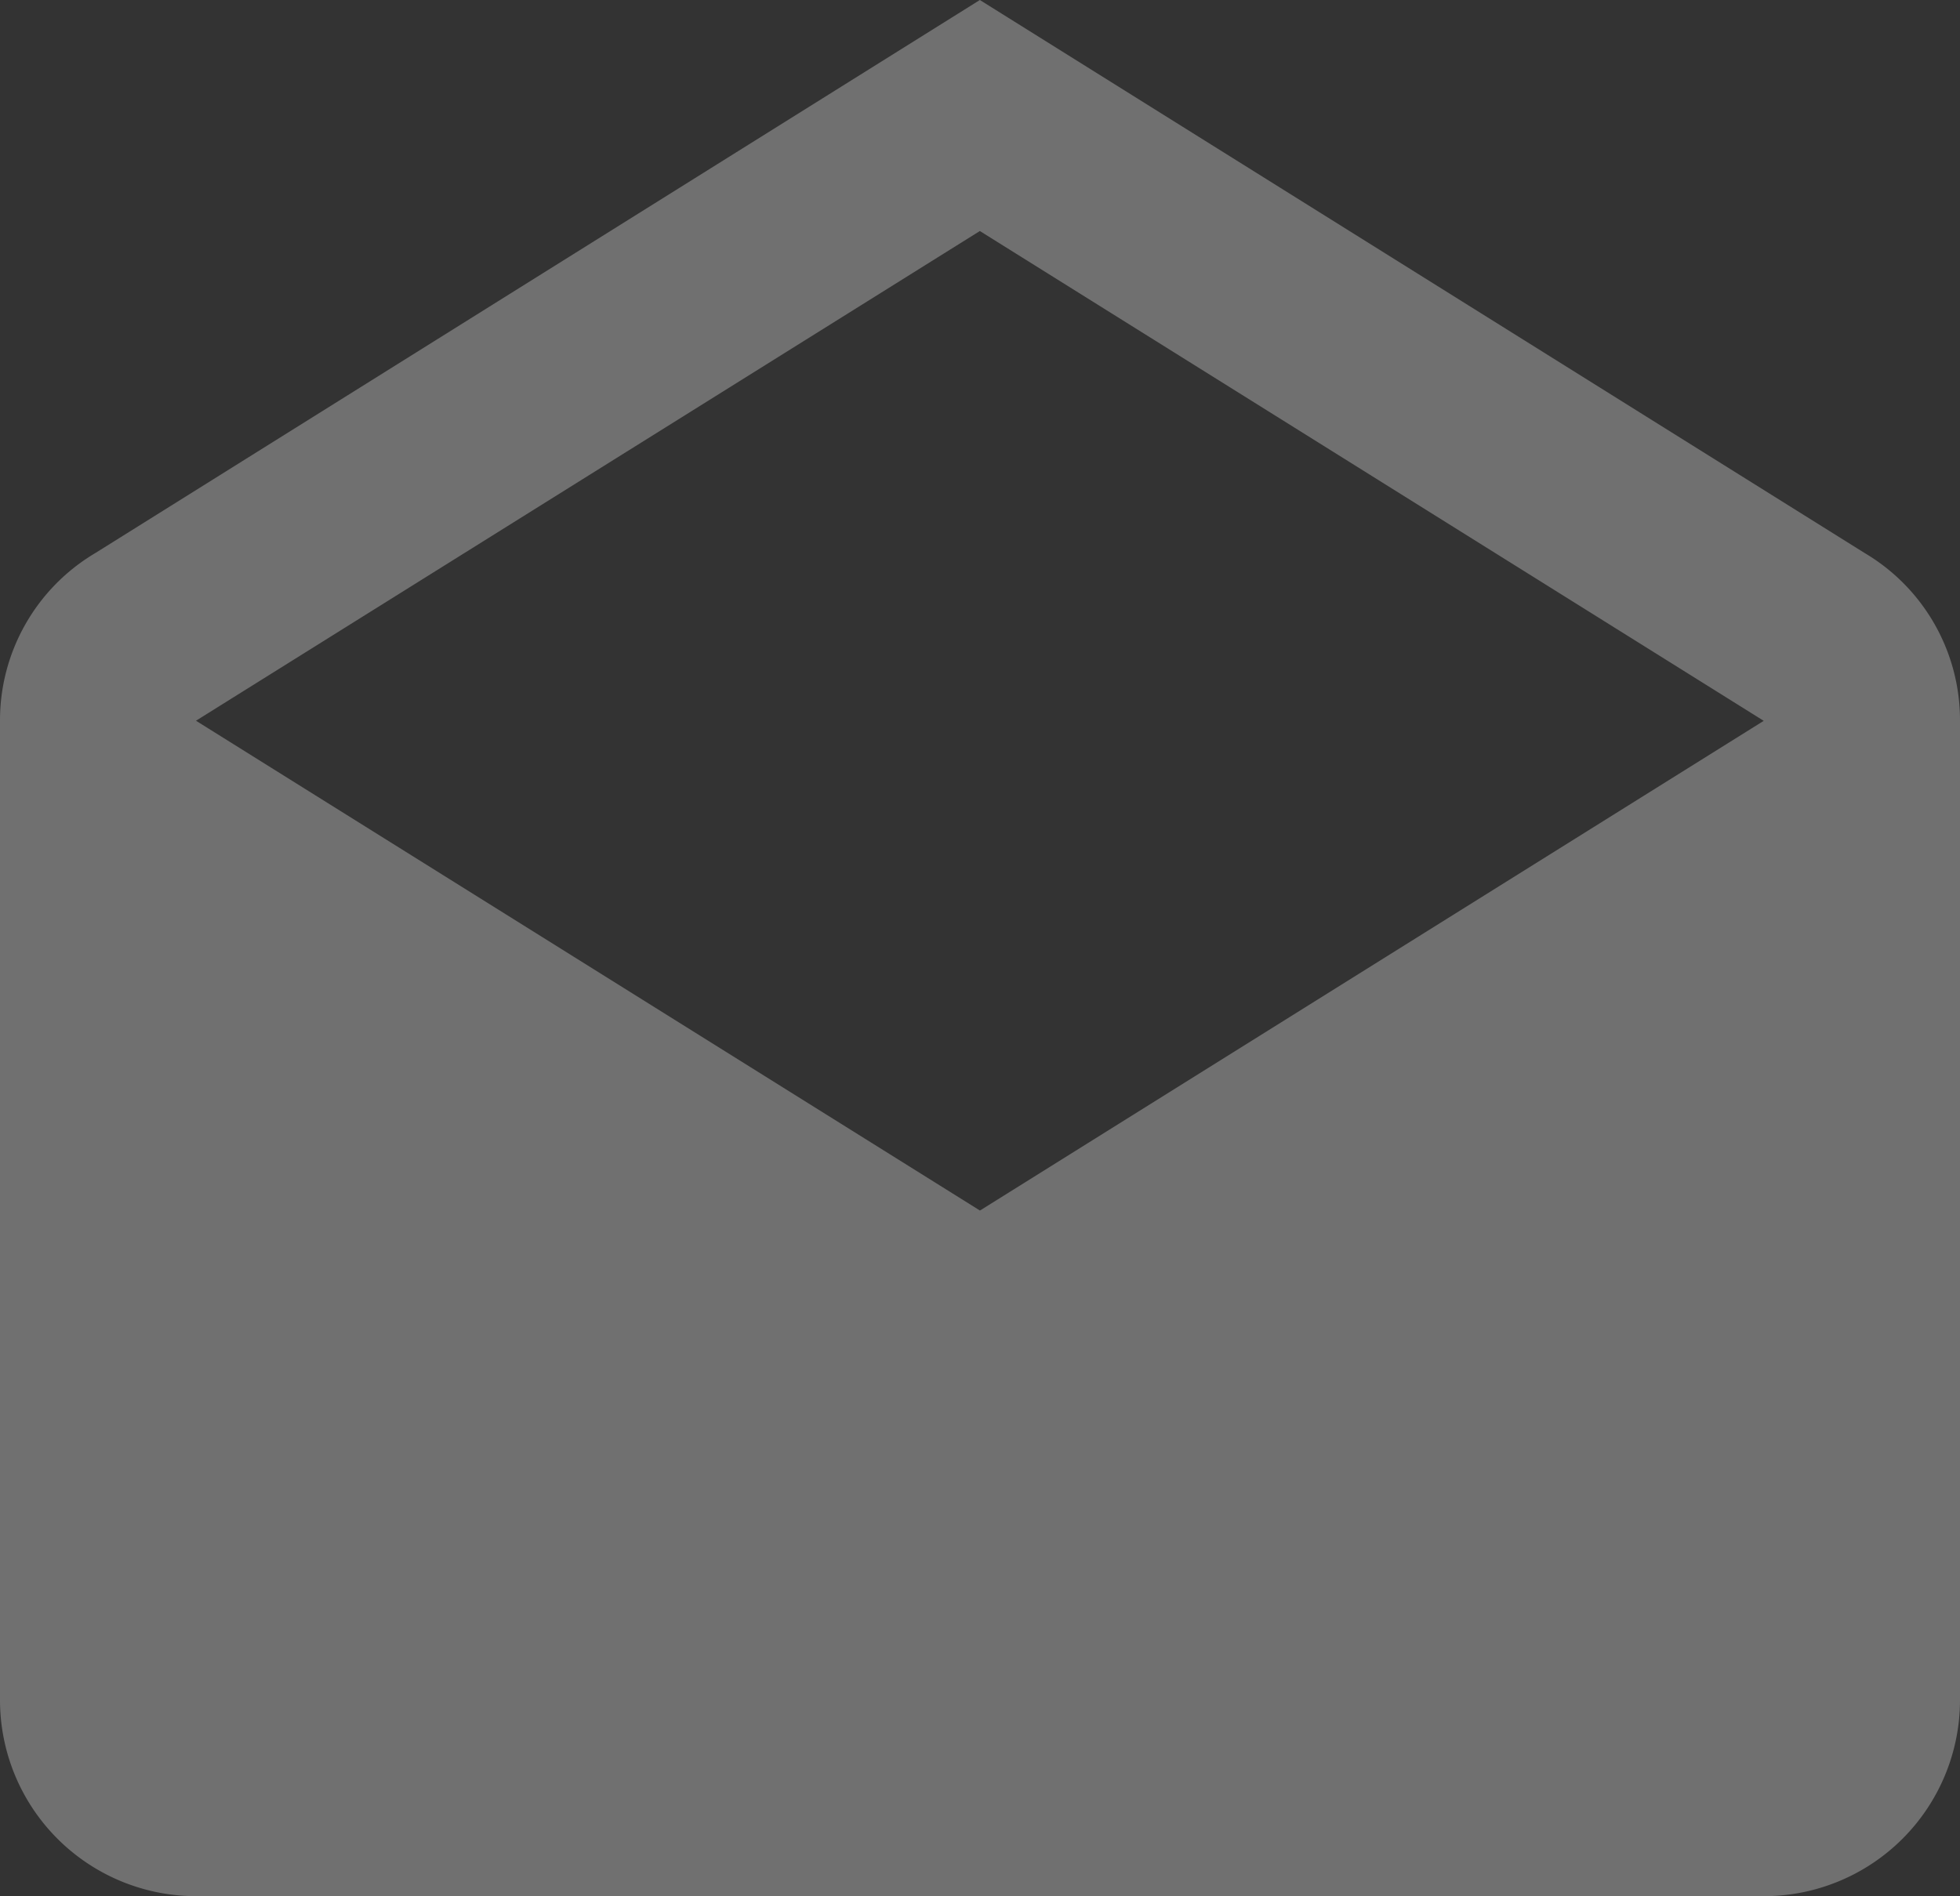 <svg xmlns="http://www.w3.org/2000/svg" width="20.551" height="19.887" viewBox="0 0 20.551 19.887">
  <rect x="0" y="0" width="20.551" height="19.887" fill="#333333" stroke="none"/>
  <g id="icon-mail" transform="translate(-0.137 -0.112)">
    <path id="Shape" d="M18.493,19.887H2.055A2.057,2.057,0,0,1,0,17.833V7.559A2.04,2.04,0,0,1,1,5.8L10.274,0l9.277,5.8a2.038,2.038,0,0,1,1,1.761V17.833a2.057,2.057,0,0,1-2.058,2.054ZM10.274,2.423,2.055,7.559l8.22,5.137L18.493,7.56Z" transform="translate(0.137 0.112)" fill="#fff" opacity="0.3"/>
  </g>
</svg>

